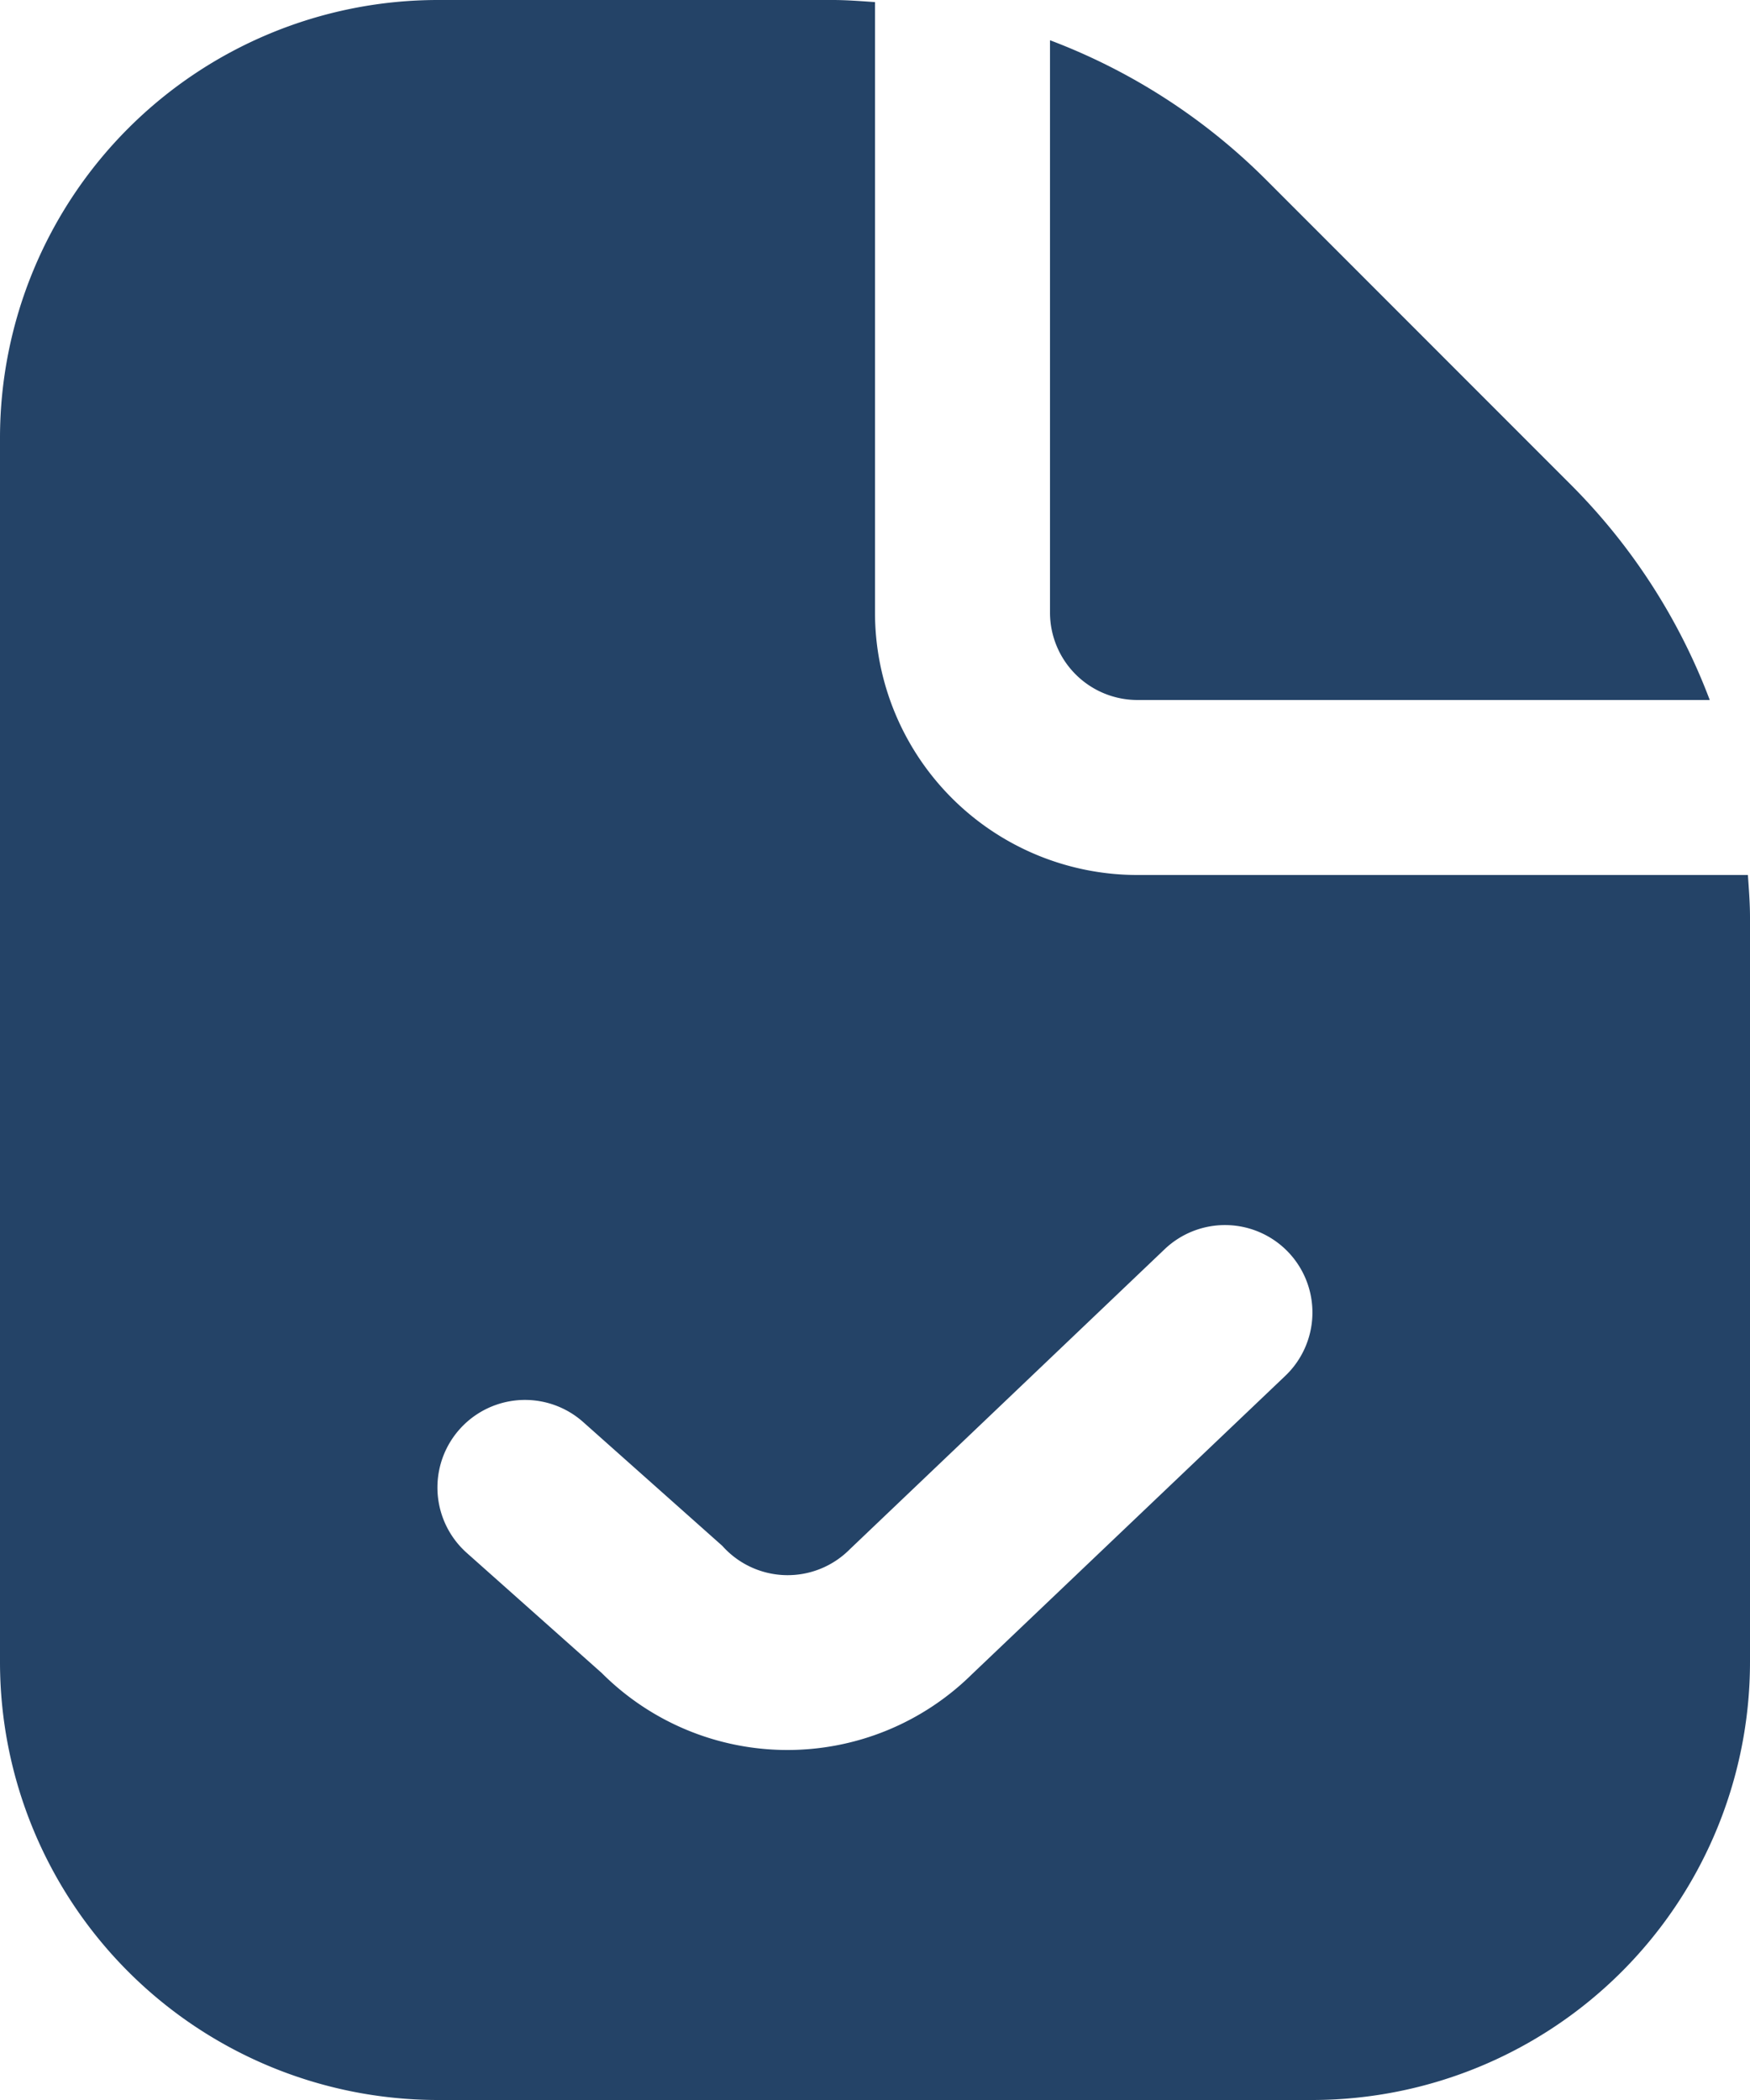 <svg xmlns="http://www.w3.org/2000/svg" width="20" height="24" viewBox="0 0 20 24">
  <path id="assept-document-dark-blue" d="M14,7V.46a6.977,6.977,0,0,1,2.465,1.59l3.484,3.486A6.954,6.954,0,0,1,21.54,8H15a1,1,0,0,1-1-1Zm8,3.485V19a5.006,5.006,0,0,1-5,5H7a5.006,5.006,0,0,1-5-5V5A5.006,5.006,0,0,1,7,0h4.515c.163,0,.324.013.485.024V7a3,3,0,0,0,3,3h6.976c.011.161.024.322.024.485Zm-5.276,3.826a1,1,0,0,0-1.413-.035l-3.6,3.431a1,1,0,0,1-1.456-.04L8.666,16.253a1,1,0,1,0-1.332,1.494l1.544,1.374a3,3,0,0,0,4.226.017l3.585-3.414a1,1,0,0,0,.035-1.413Z" transform="translate(-2)" fill="#244367"/>
</svg>
